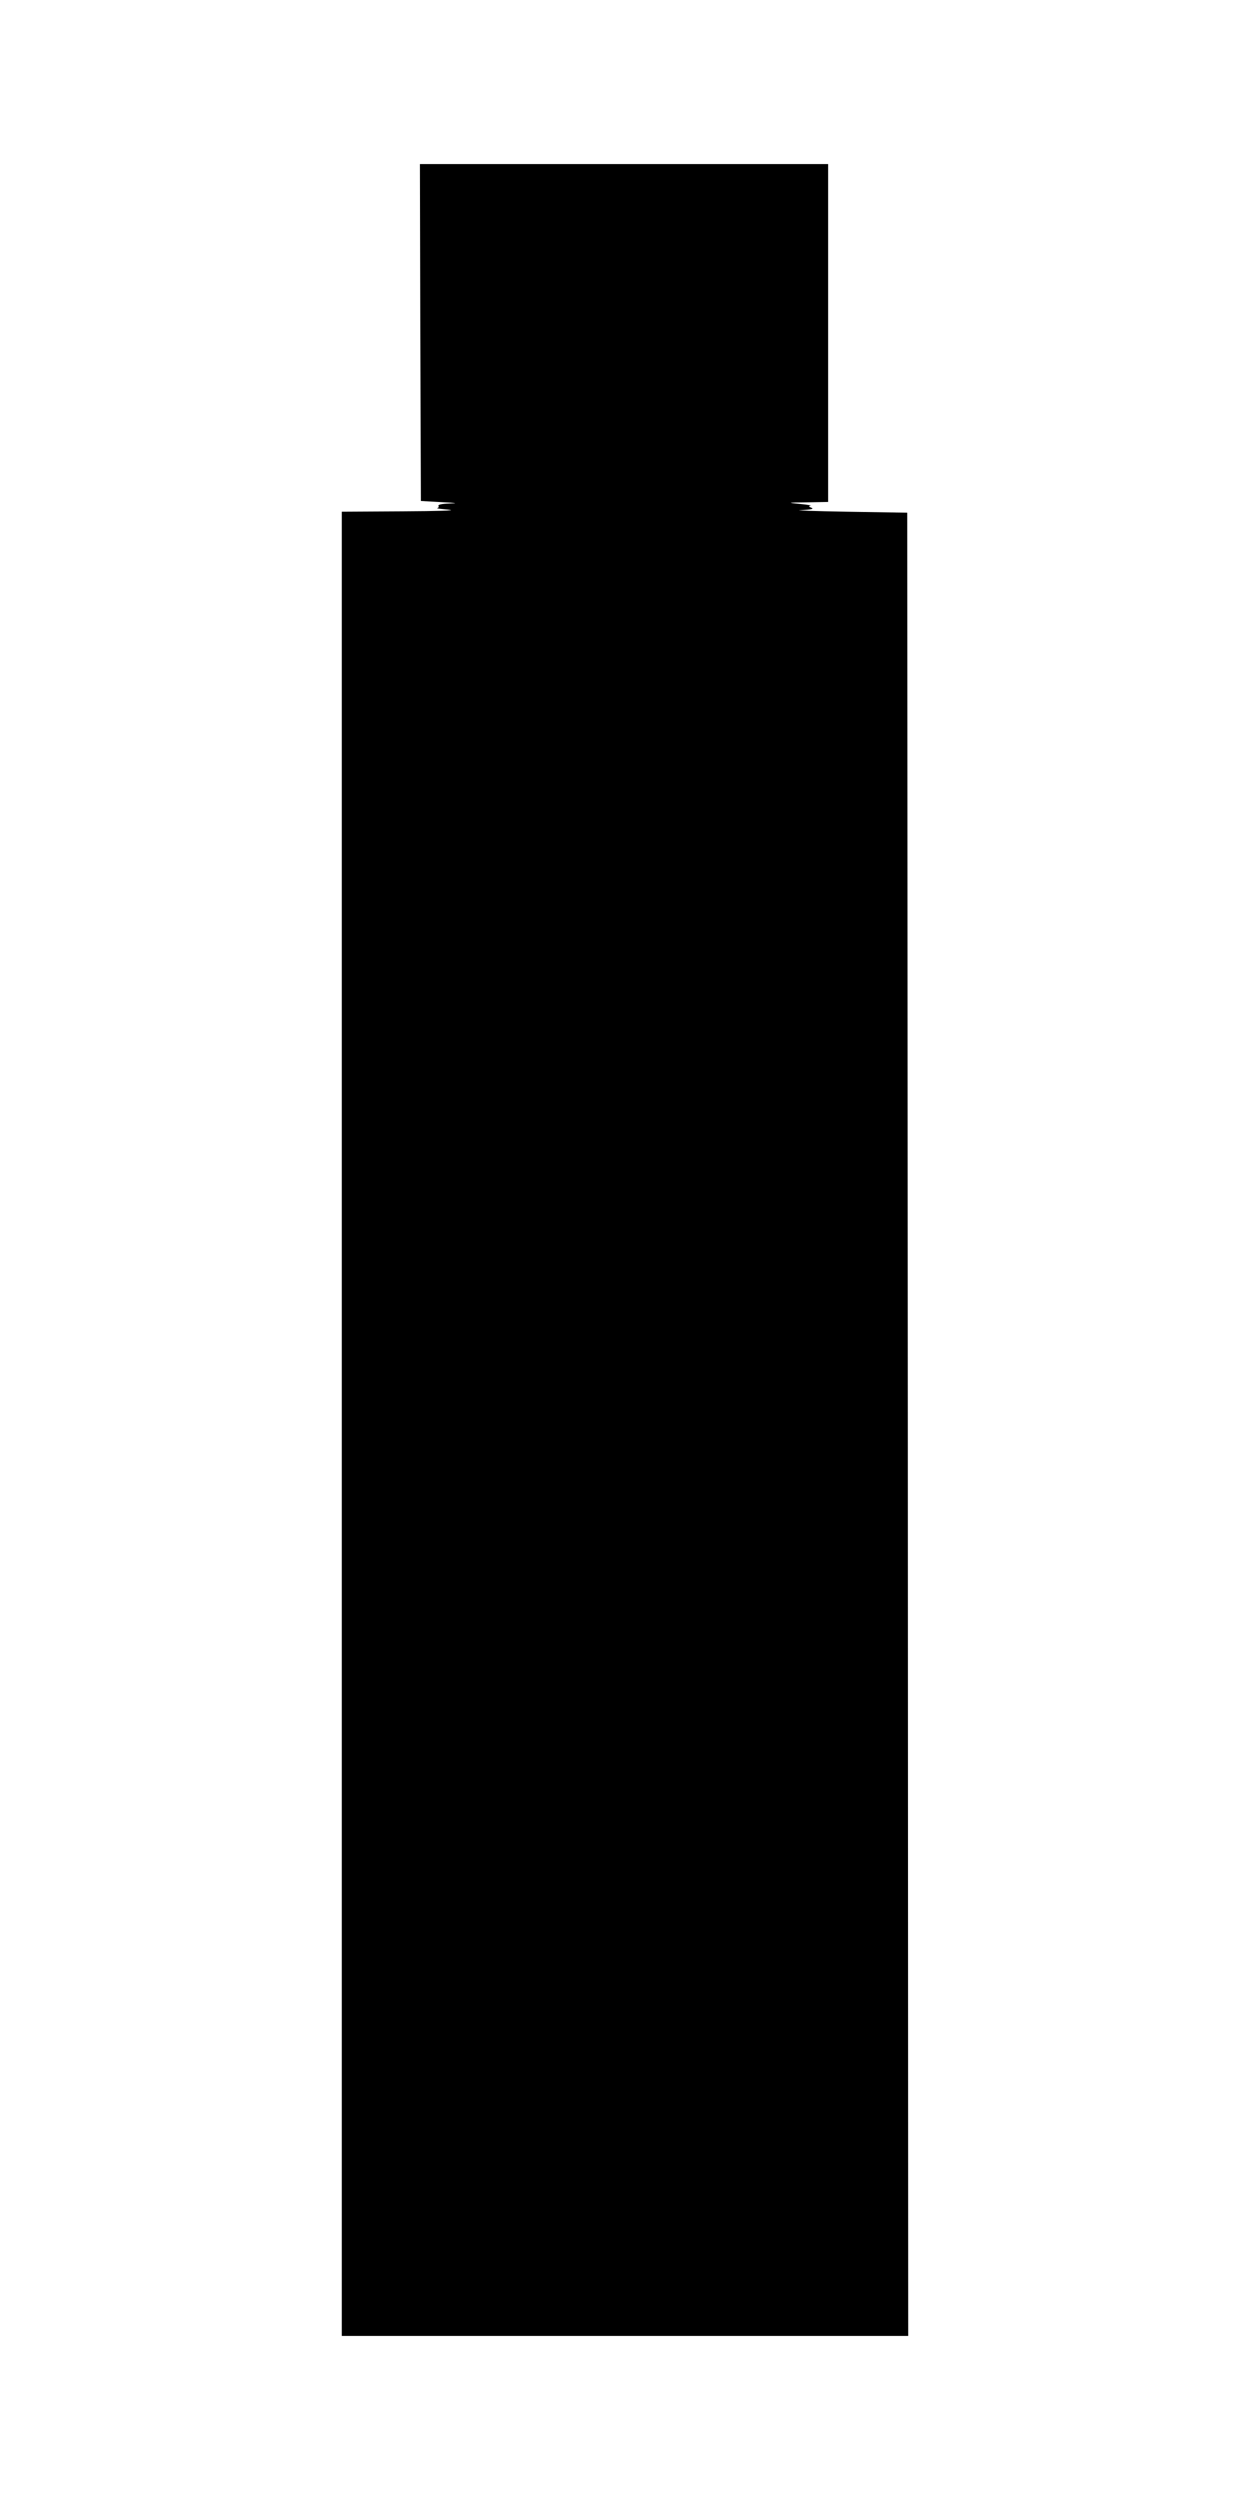 <?xml version="1.0" standalone="no"?>
<!DOCTYPE svg PUBLIC "-//W3C//DTD SVG 20010904//EN"
 "http://www.w3.org/TR/2001/REC-SVG-20010904/DTD/svg10.dtd">
<svg version="1.0" xmlns="http://www.w3.org/2000/svg"
 width="640pt" height="1280pt" viewBox="0 0 640 1280"
 preserveAspectRatio="xMidYMid meet">
<g transform="translate(0,1280) scale(0.1,-0.1)"
fill="#000000" stroke="none">
<path d="M2152 11098 l3 -863 105 -6 c78 -4 89 -6 42 -7 -39 -1 -61 -6 -57
-12 3 -5 0 -11 -7 -12 -7 -1 21 -4 62 -8 42 -4 -61 -7 -237 -8 l-313 -2 0
-4670 0 -4670 1450 0 1450 0 -2 4668 -3 4667 -310 5 c-170 3 -276 7 -235 8 53
3 69 6 55 12 -15 6 -16 9 -5 11 8 1 -16 5 -55 9 -67 6 -66 7 38 8 l107 2 0
865 0 865 -1045 0 -1045 0 2 -862z"/>
</g>
</svg>
